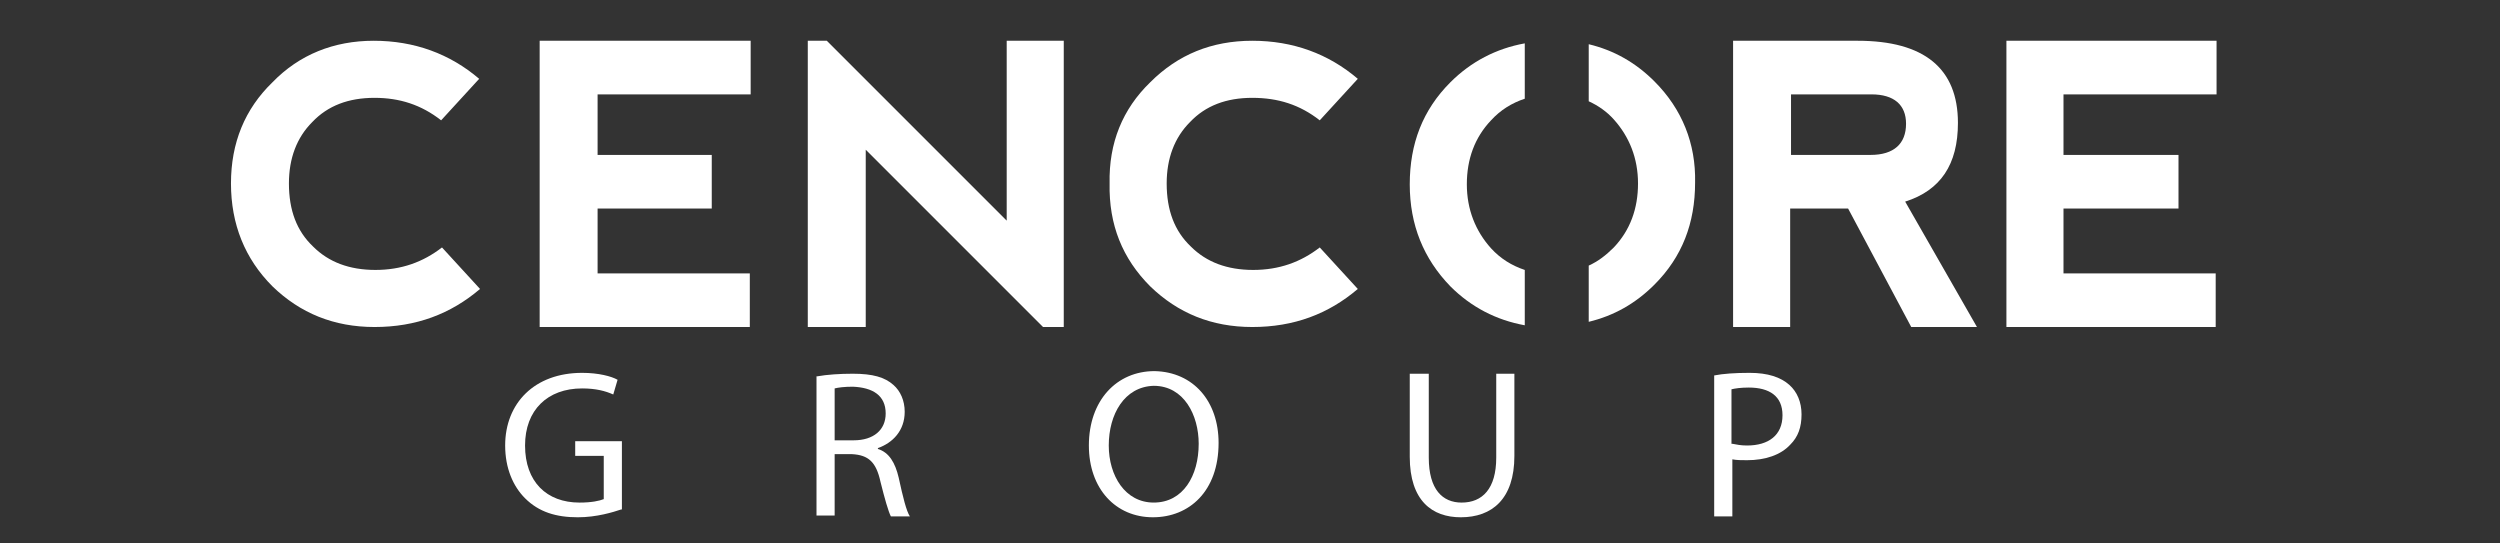 <svg width="184" height="40" viewBox="0 0 184 40" fill="none" xmlns="http://www.w3.org/2000/svg">
<rect x="0" y="0" width="184" height="40" fill="#333333" stroke="none"/>
<g clip-path="url(#clip0_13904_26234)">
<path d="M20.055 6.055C22.028 4.018 24.574 3 27.502 3C30.494 3 33.103 3.955 35.267 5.801L32.467 8.856C31.003 7.71 29.412 7.201 27.566 7.201C25.656 7.201 24.129 7.774 22.983 8.983C21.837 10.129 21.265 11.656 21.265 13.502C21.265 15.475 21.837 17.003 23.047 18.149C24.192 19.294 25.72 19.867 27.63 19.867C29.539 19.867 31.13 19.294 32.531 18.212L35.331 21.267C33.167 23.113 30.621 24.068 27.566 24.068C24.574 24.068 22.092 23.05 20.055 21.077C18.018 19.04 17 16.494 17 13.502C17 10.511 18.018 8.028 20.055 6.055Z" fill="white"/>
<path d="M39.719 24.068V3H55.249V6.946H43.983V11.402H52.385V15.348H43.983V20.122H55.186V24.068H39.719Z" fill="white"/>
<path d="M59.453 24.068V3H60.853L74.093 16.239V3H78.293V24.068H76.766L63.718 11.02V24.068H59.453Z" fill="white"/>
<path d="M84.658 6.055C86.695 4.018 89.177 3 92.169 3C95.161 3 97.77 3.955 99.934 5.801L97.134 8.856C95.67 7.71 94.079 7.201 92.169 7.201C90.26 7.201 88.732 7.774 87.586 8.983C86.441 10.129 85.868 11.656 85.868 13.502C85.868 15.475 86.441 17.003 87.65 18.149C88.796 19.294 90.323 19.867 92.233 19.867C94.142 19.867 95.734 19.294 97.134 18.212L99.934 21.267C97.77 23.113 95.224 24.068 92.169 24.068C89.177 24.068 86.695 23.05 84.658 21.077C82.622 19.04 81.603 16.557 81.667 13.502C81.603 10.511 82.622 8.028 84.658 6.055Z" fill="white"/>
<path d="M145.504 24.068H140.667L136.02 15.348H131.756V24.068H127.555V3H136.72C141.621 3 144.104 5.037 144.104 9.047C144.104 12.102 142.831 14.011 140.221 14.839L145.504 24.068ZM131.756 11.402H137.675C139.394 11.402 140.285 10.574 140.285 9.11C140.285 7.71 139.394 6.946 137.739 6.946H131.819V11.402H131.756Z" fill="white"/>
<path d="M147.672 24.068V3H163.139V6.946H151.873V11.402H160.338V15.348H151.873V20.122H163.075V24.068H147.672Z" fill="white"/>
<path d="M112.223 19.868C111.268 19.549 110.441 19.04 109.741 18.276C108.595 17.003 107.959 15.412 107.959 13.566C107.959 11.72 108.532 10.129 109.741 8.856C110.441 8.092 111.268 7.583 112.223 7.265V3.191C110.123 3.573 108.277 4.528 106.749 6.056C104.713 8.092 103.758 10.575 103.758 13.566C103.758 16.558 104.776 19.04 106.749 21.077C108.277 22.605 110.123 23.559 112.223 23.941V19.868Z" fill="white"/>
<path d="M121.767 5.991C120.367 4.591 118.776 3.699 116.93 3.254V7.455C117.63 7.773 118.266 8.219 118.776 8.791C119.921 10.064 120.558 11.656 120.558 13.502C120.558 15.347 119.985 16.939 118.776 18.212C118.203 18.785 117.63 19.23 116.93 19.548V23.686C118.776 23.24 120.367 22.349 121.767 20.949C123.804 18.912 124.759 16.429 124.759 13.438C124.822 10.574 123.804 8.028 121.767 5.991Z" fill="white"/>
<path d="M45.709 37.499C45.136 37.69 43.927 38.072 42.526 38.072C40.935 38.072 39.662 37.69 38.644 36.672C37.752 35.781 37.18 34.444 37.18 32.789C37.18 29.67 39.344 27.442 42.844 27.442C44.054 27.442 45.009 27.697 45.454 27.952L45.136 29.034C44.563 28.779 43.863 28.588 42.844 28.588C40.298 28.588 38.644 30.179 38.644 32.789C38.644 35.462 40.235 36.99 42.654 36.99C43.545 36.99 44.117 36.863 44.436 36.735V33.553H42.335V32.471H45.772V37.499H45.709Z" fill="white"/>
<path d="M60.157 27.697C60.858 27.57 61.812 27.506 62.767 27.506C64.231 27.506 65.122 27.761 65.759 28.333C66.268 28.779 66.586 29.479 66.586 30.306C66.586 31.707 65.695 32.598 64.613 32.98V33.043C65.44 33.298 65.886 34.062 66.141 35.144C66.459 36.608 66.713 37.626 66.968 38.008H65.568C65.377 37.626 65.122 36.735 64.804 35.462C64.486 33.998 63.913 33.489 62.703 33.425H61.43V37.944H60.094V27.697H60.157ZM61.494 32.407H62.831C64.295 32.407 65.186 31.643 65.186 30.434C65.186 29.097 64.231 28.524 62.767 28.461C62.13 28.461 61.685 28.524 61.43 28.588V32.407H61.494Z" fill="white"/>
<path d="M89.688 32.597C89.688 36.162 87.524 38.071 84.851 38.071C82.114 38.071 80.141 35.971 80.141 32.788C80.141 29.479 82.177 27.314 84.978 27.314C87.842 27.378 89.688 29.542 89.688 32.597ZM81.605 32.788C81.605 35.016 82.814 36.989 84.914 36.989C87.079 36.989 88.224 35.016 88.224 32.661C88.224 30.561 87.142 28.396 84.914 28.396C82.75 28.46 81.605 30.497 81.605 32.788Z" fill="white"/>
<path d="M105.158 27.506V33.68C105.158 36.035 106.177 36.99 107.577 36.99C109.104 36.99 110.123 35.971 110.123 33.68V27.506H111.459V33.553C111.459 36.735 109.805 38.072 107.513 38.072C105.413 38.072 103.758 36.862 103.758 33.616V27.506H105.158Z" fill="white"/>
<path d="M126.164 27.633C126.801 27.506 127.692 27.442 128.774 27.442C130.11 27.442 131.065 27.761 131.702 28.334C132.274 28.843 132.593 29.607 132.593 30.498C132.593 31.452 132.338 32.153 131.765 32.725C131.065 33.489 129.919 33.871 128.583 33.871C128.201 33.871 127.819 33.871 127.501 33.807V38.008H126.164V27.633ZM127.501 32.662C127.819 32.725 128.137 32.789 128.583 32.789C130.174 32.789 131.192 32.025 131.192 30.561C131.192 29.161 130.238 28.524 128.71 28.524C128.137 28.524 127.692 28.588 127.437 28.652V32.662H127.501Z" fill="white"/>
</g>
<defs>
<clipPath id="clip0_13904_26234">
<rect width="146.14" height="35.135" fill="white" transform="translate(17 3)"/>
</clipPath>
</defs>
</svg>
